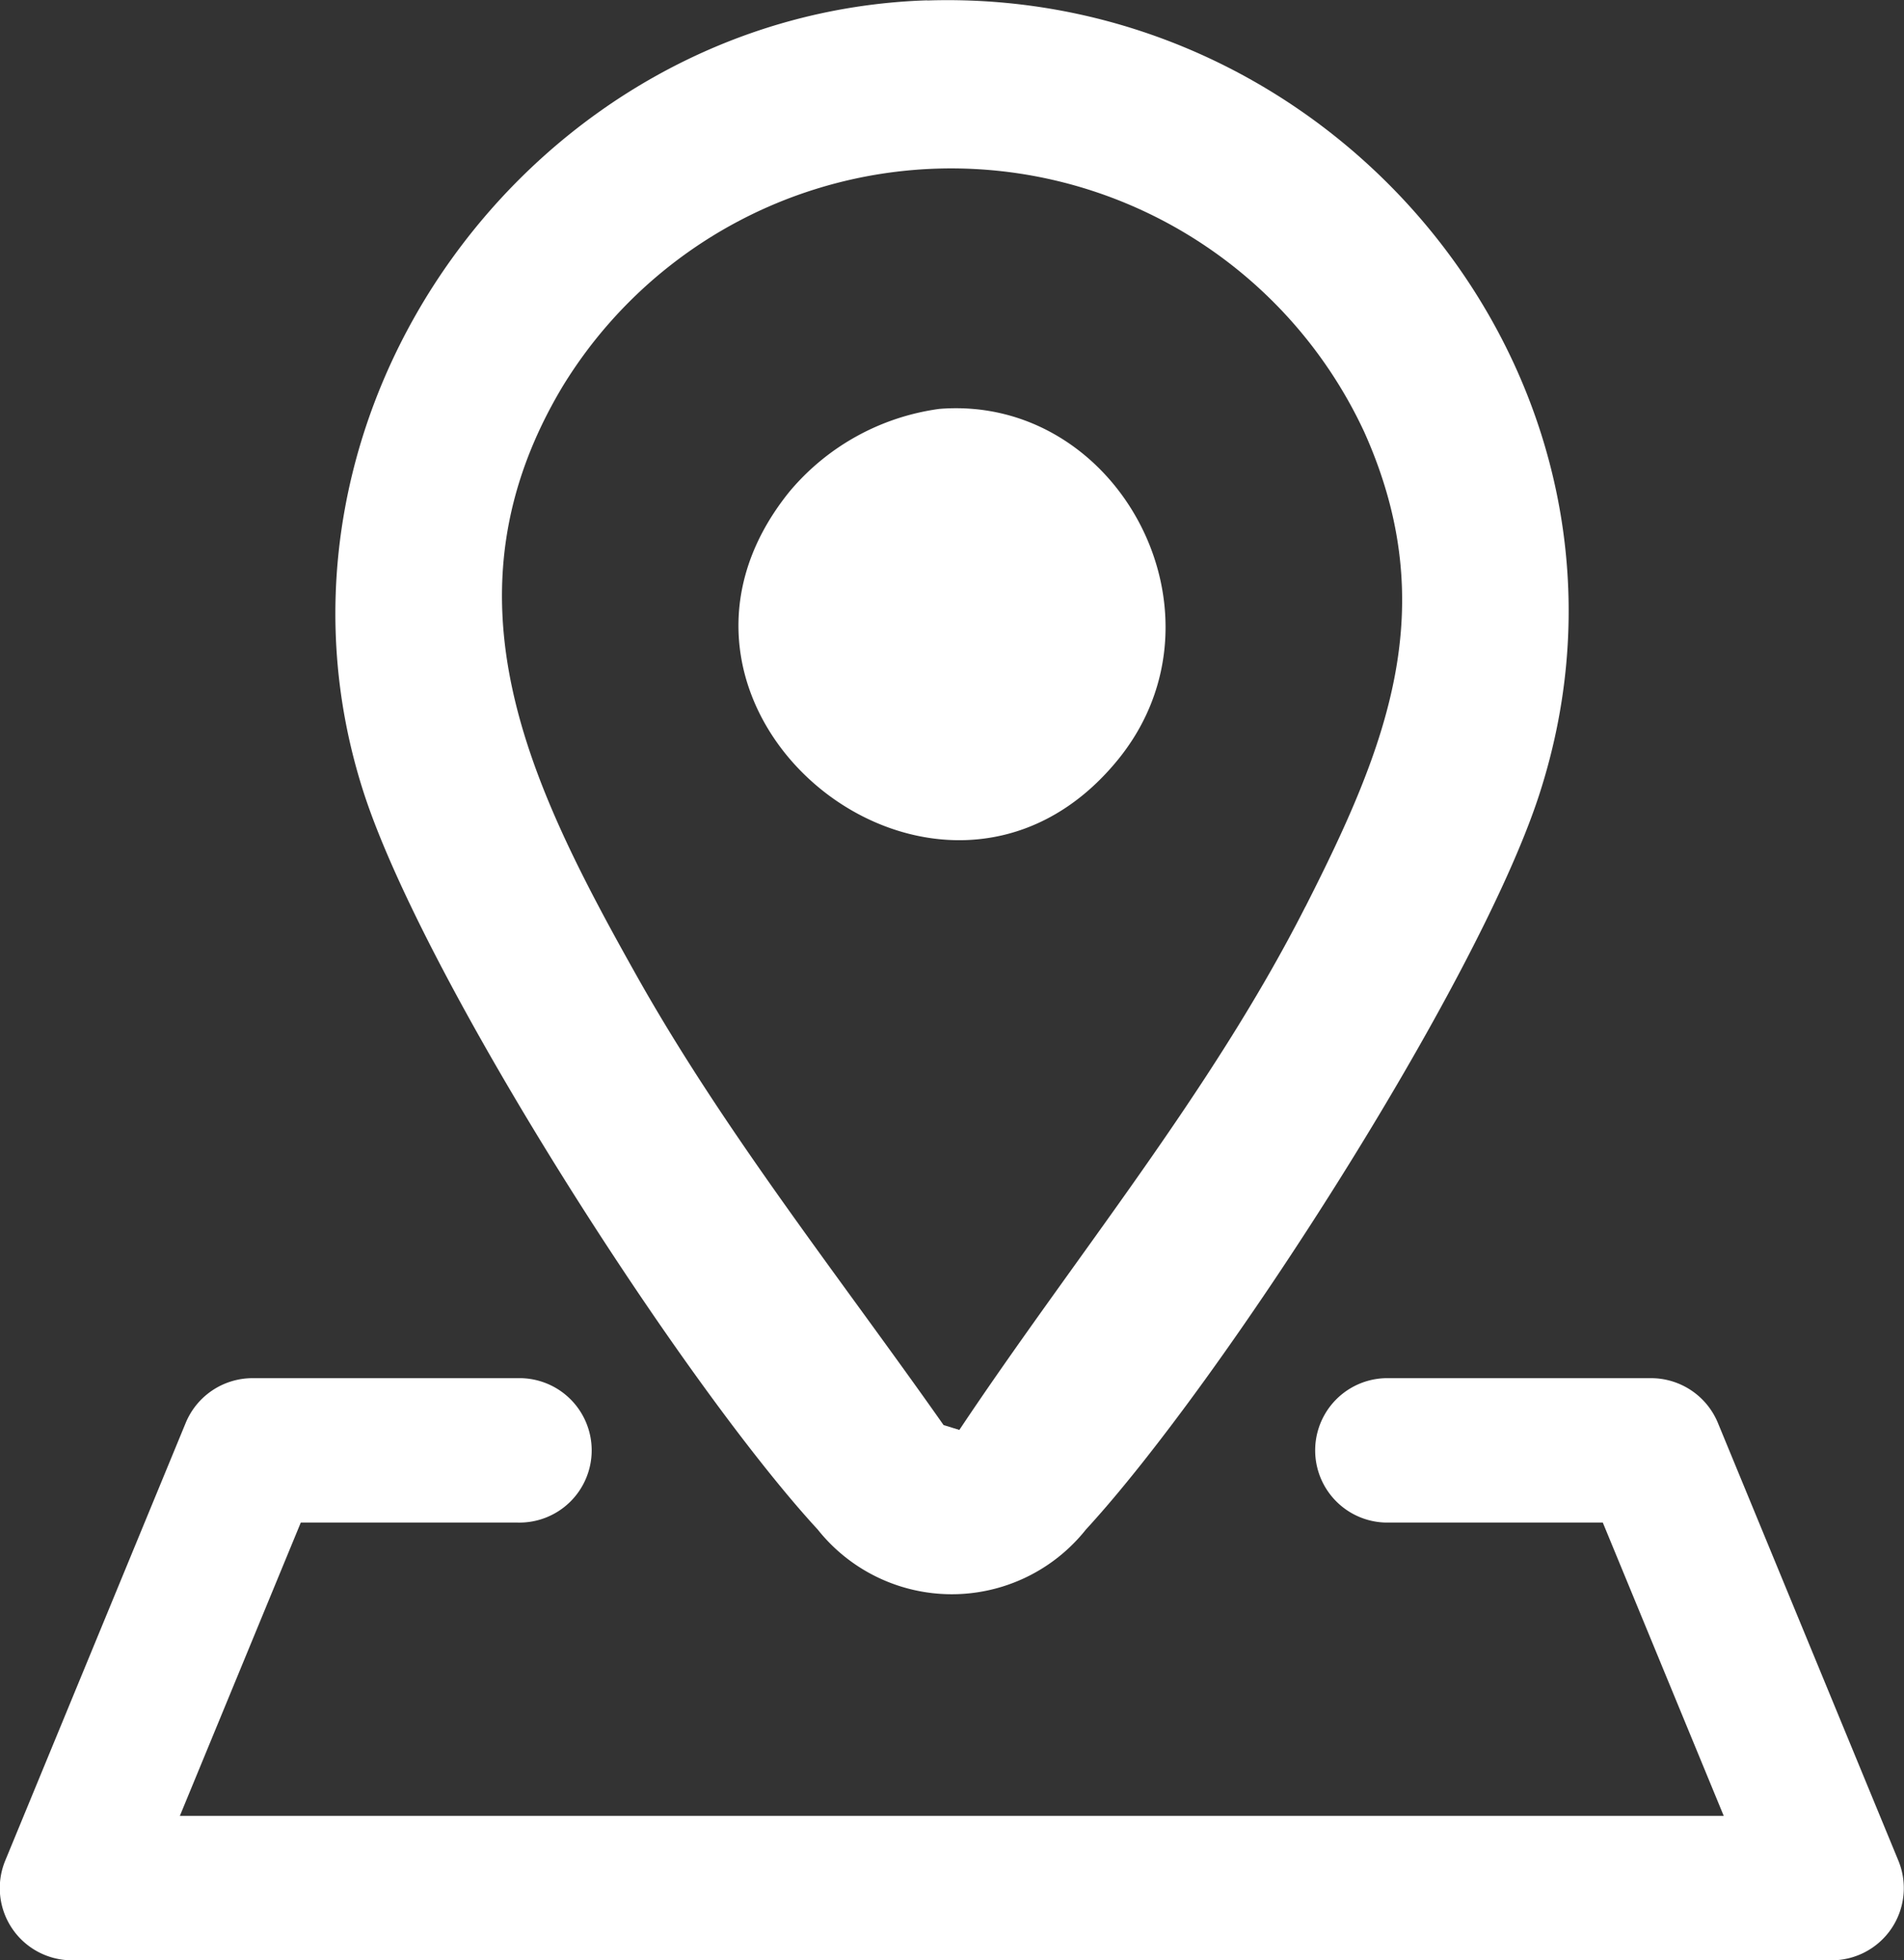 <svg xmlns="http://www.w3.org/2000/svg" width="51.842" height="53.364"><rect width="100%" height="100%" fill="#333333" stroke="none"/><g fill="#fff"><path d="M25.247.009c-10.7.342-18.651 11.179-15.366 21.5 1.636 5.137 8.673 16.1 12.385 20.13a4.665 4.665 0 0 0 7.3 0C33.291 37.59 40.214 26.816 41.9 21.664 45.5 10.652 36.617-.353 25.247.013m10.294 24.673c-2.583 5.081-6.273 9.523-9.42 14.24l-.43-.133c-2.811-4-5.955-7.956-8.356-12.231-2.929-5.214-5.442-10.331-2.012-16.049a12.4 12.4 0 0 1 21.821 1.243c2.152 4.791.611 8.575-1.6 12.928"/><path d="M30.453 20.664c-4.8 5.926-13.813-1.3-8.948-7.292a6.45 6.45 0 0 1 4.073-2.241c4.877-.391 8.066 5.587 4.875 9.533m19.422 32.7H1.96a1.965 1.965 0 0 1-1.817-2.715l4.914-11.916a1.97 1.97 0 0 1 1.817-1.216H14.1a1.966 1.966 0 1 1 0 3.931H8.19l-3.293 7.985h42.037l-3.293-7.985h-5.91a1.966 1.966 0 0 1 0-3.931h7.226a1.97 1.97 0 0 1 1.817 1.216l4.914 11.916a1.965 1.965 0 0 1-1.818 2.715"/></g></svg>